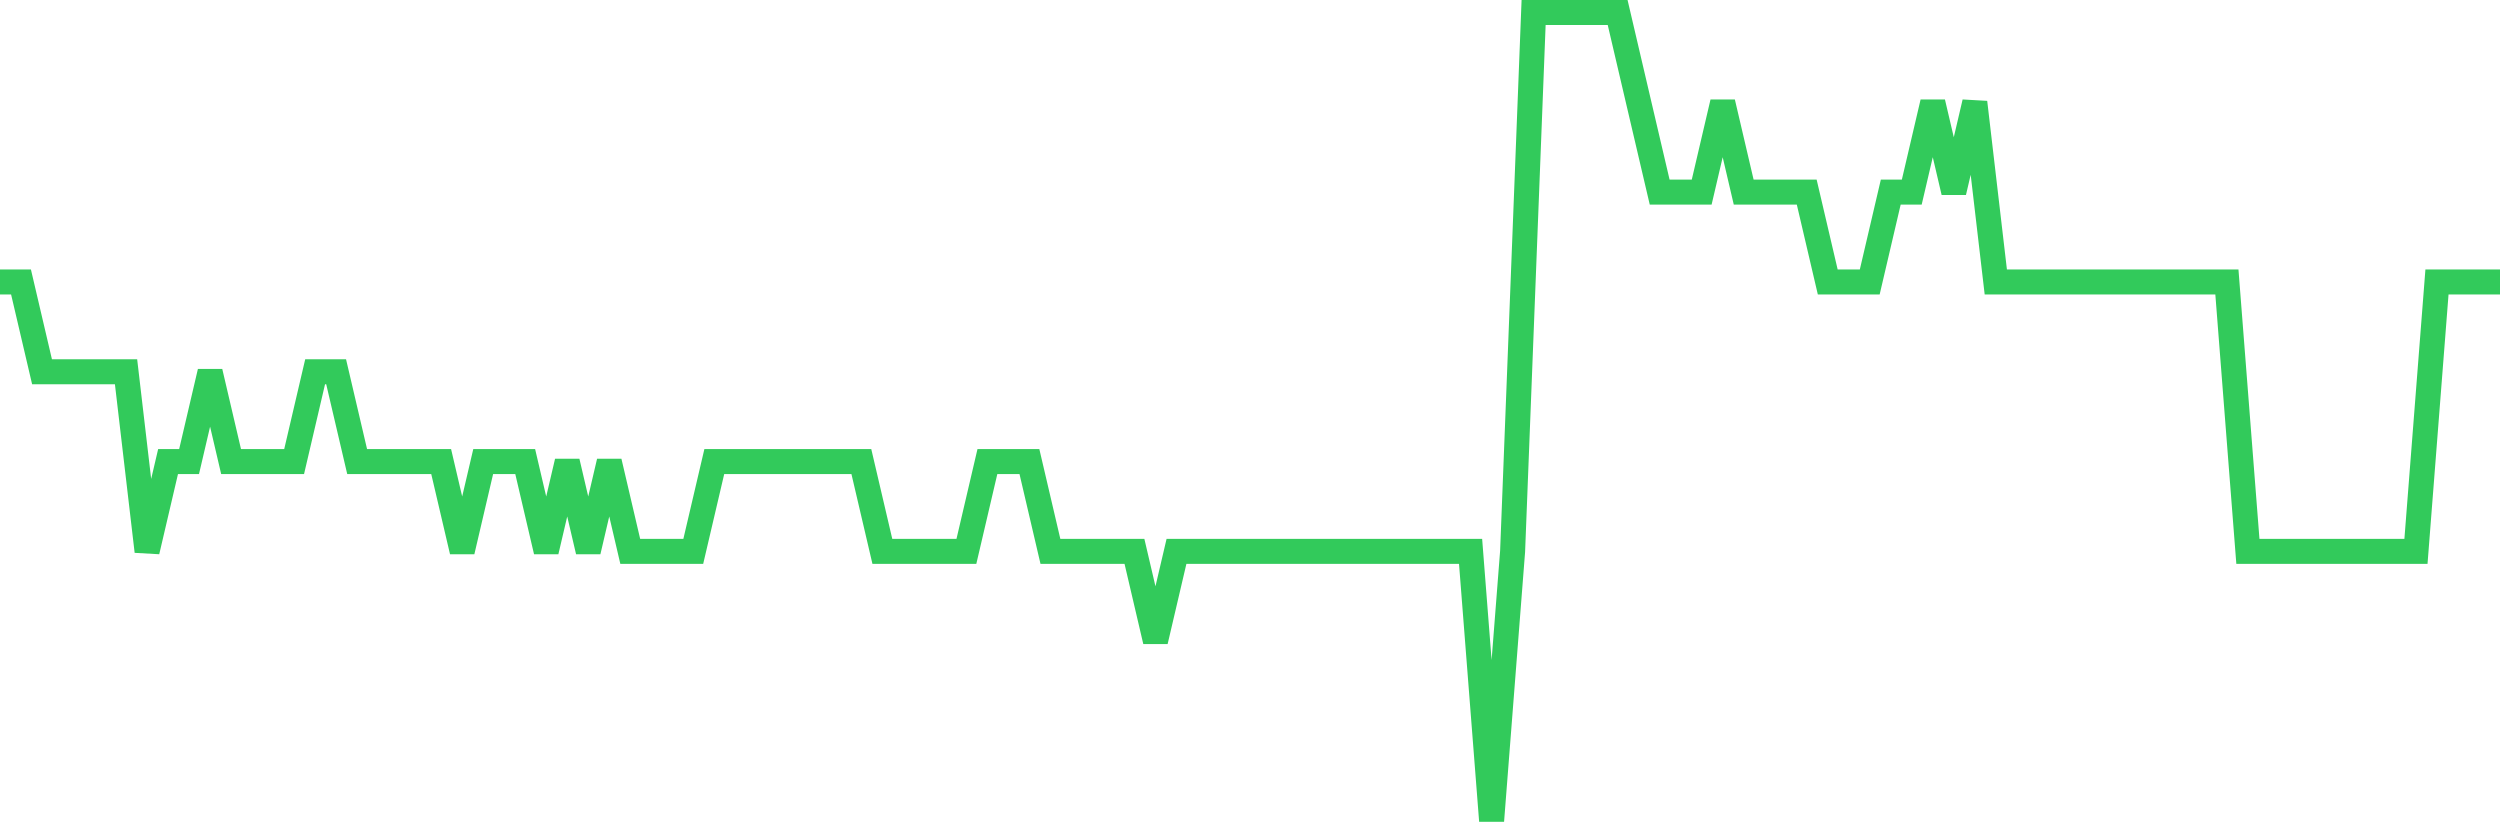 <svg
  xmlns="http://www.w3.org/2000/svg"
  xmlns:xlink="http://www.w3.org/1999/xlink"
  width="120"
  height="40"
  viewBox="0 0 120 40"
  preserveAspectRatio="none"
>
  <polyline
    points="0,13.533 1.008,13.533 2.017,17.844 3.025,17.844 4.034,17.844 5.042,17.844 6.05,17.844 7.059,26.467 8.067,22.156 9.076,22.156 10.084,17.844 11.092,22.156 12.101,22.156 13.109,22.156 14.118,22.156 15.126,17.844 16.134,17.844 17.143,22.156 18.151,22.156 19.16,22.156 20.168,22.156 21.176,22.156 22.185,26.467 23.193,22.156 24.202,22.156 25.21,22.156 26.218,26.467 27.227,22.156 28.235,26.467 29.244,22.156 30.252,26.467 31.261,26.467 32.269,26.467 33.277,26.467 34.286,22.156 35.294,22.156 36.303,22.156 37.311,22.156 38.319,22.156 39.328,22.156 40.336,22.156 41.345,22.156 42.353,26.467 43.361,26.467 44.37,26.467 45.378,26.467 46.387,26.467 47.395,22.156 48.403,22.156 49.412,22.156 50.42,26.467 51.429,26.467 52.437,26.467 53.445,26.467 54.454,26.467 55.462,30.778 56.471,26.467 57.479,26.467 58.487,26.467 59.496,26.467 60.504,26.467 61.513,26.467 62.521,26.467 63.529,26.467 64.538,26.467 65.546,26.467 66.555,26.467 67.563,26.467 68.571,26.467 69.58,26.467 70.588,26.467 71.597,39.4 72.605,26.467 73.613,0.6 74.622,0.6 75.63,0.6 76.639,0.6 77.647,0.6 78.655,4.911 79.664,9.222 80.672,9.222 81.681,9.222 82.689,4.911 83.697,9.222 84.706,9.222 85.714,9.222 86.723,9.222 87.731,13.533 88.739,13.533 89.748,13.533 90.756,9.222 91.765,9.222 92.773,4.911 93.782,9.222 94.79,4.911 95.798,13.533 96.807,13.533 97.815,13.533 98.824,13.533 99.832,13.533 100.84,13.533 101.849,13.533 102.857,13.533 103.866,13.533 104.874,13.533 105.882,13.533 106.891,13.533 107.899,26.467 108.908,26.467 109.916,26.467 110.924,26.467 111.933,26.467 112.941,26.467 113.95,26.467 114.958,26.467 115.966,26.467 116.975,13.533 117.983,13.533 118.992,13.533 120,13.533"
    fill="none"
    stroke="#32ca5b"
    stroke-width="1.2"
  >
  </polyline>
</svg>